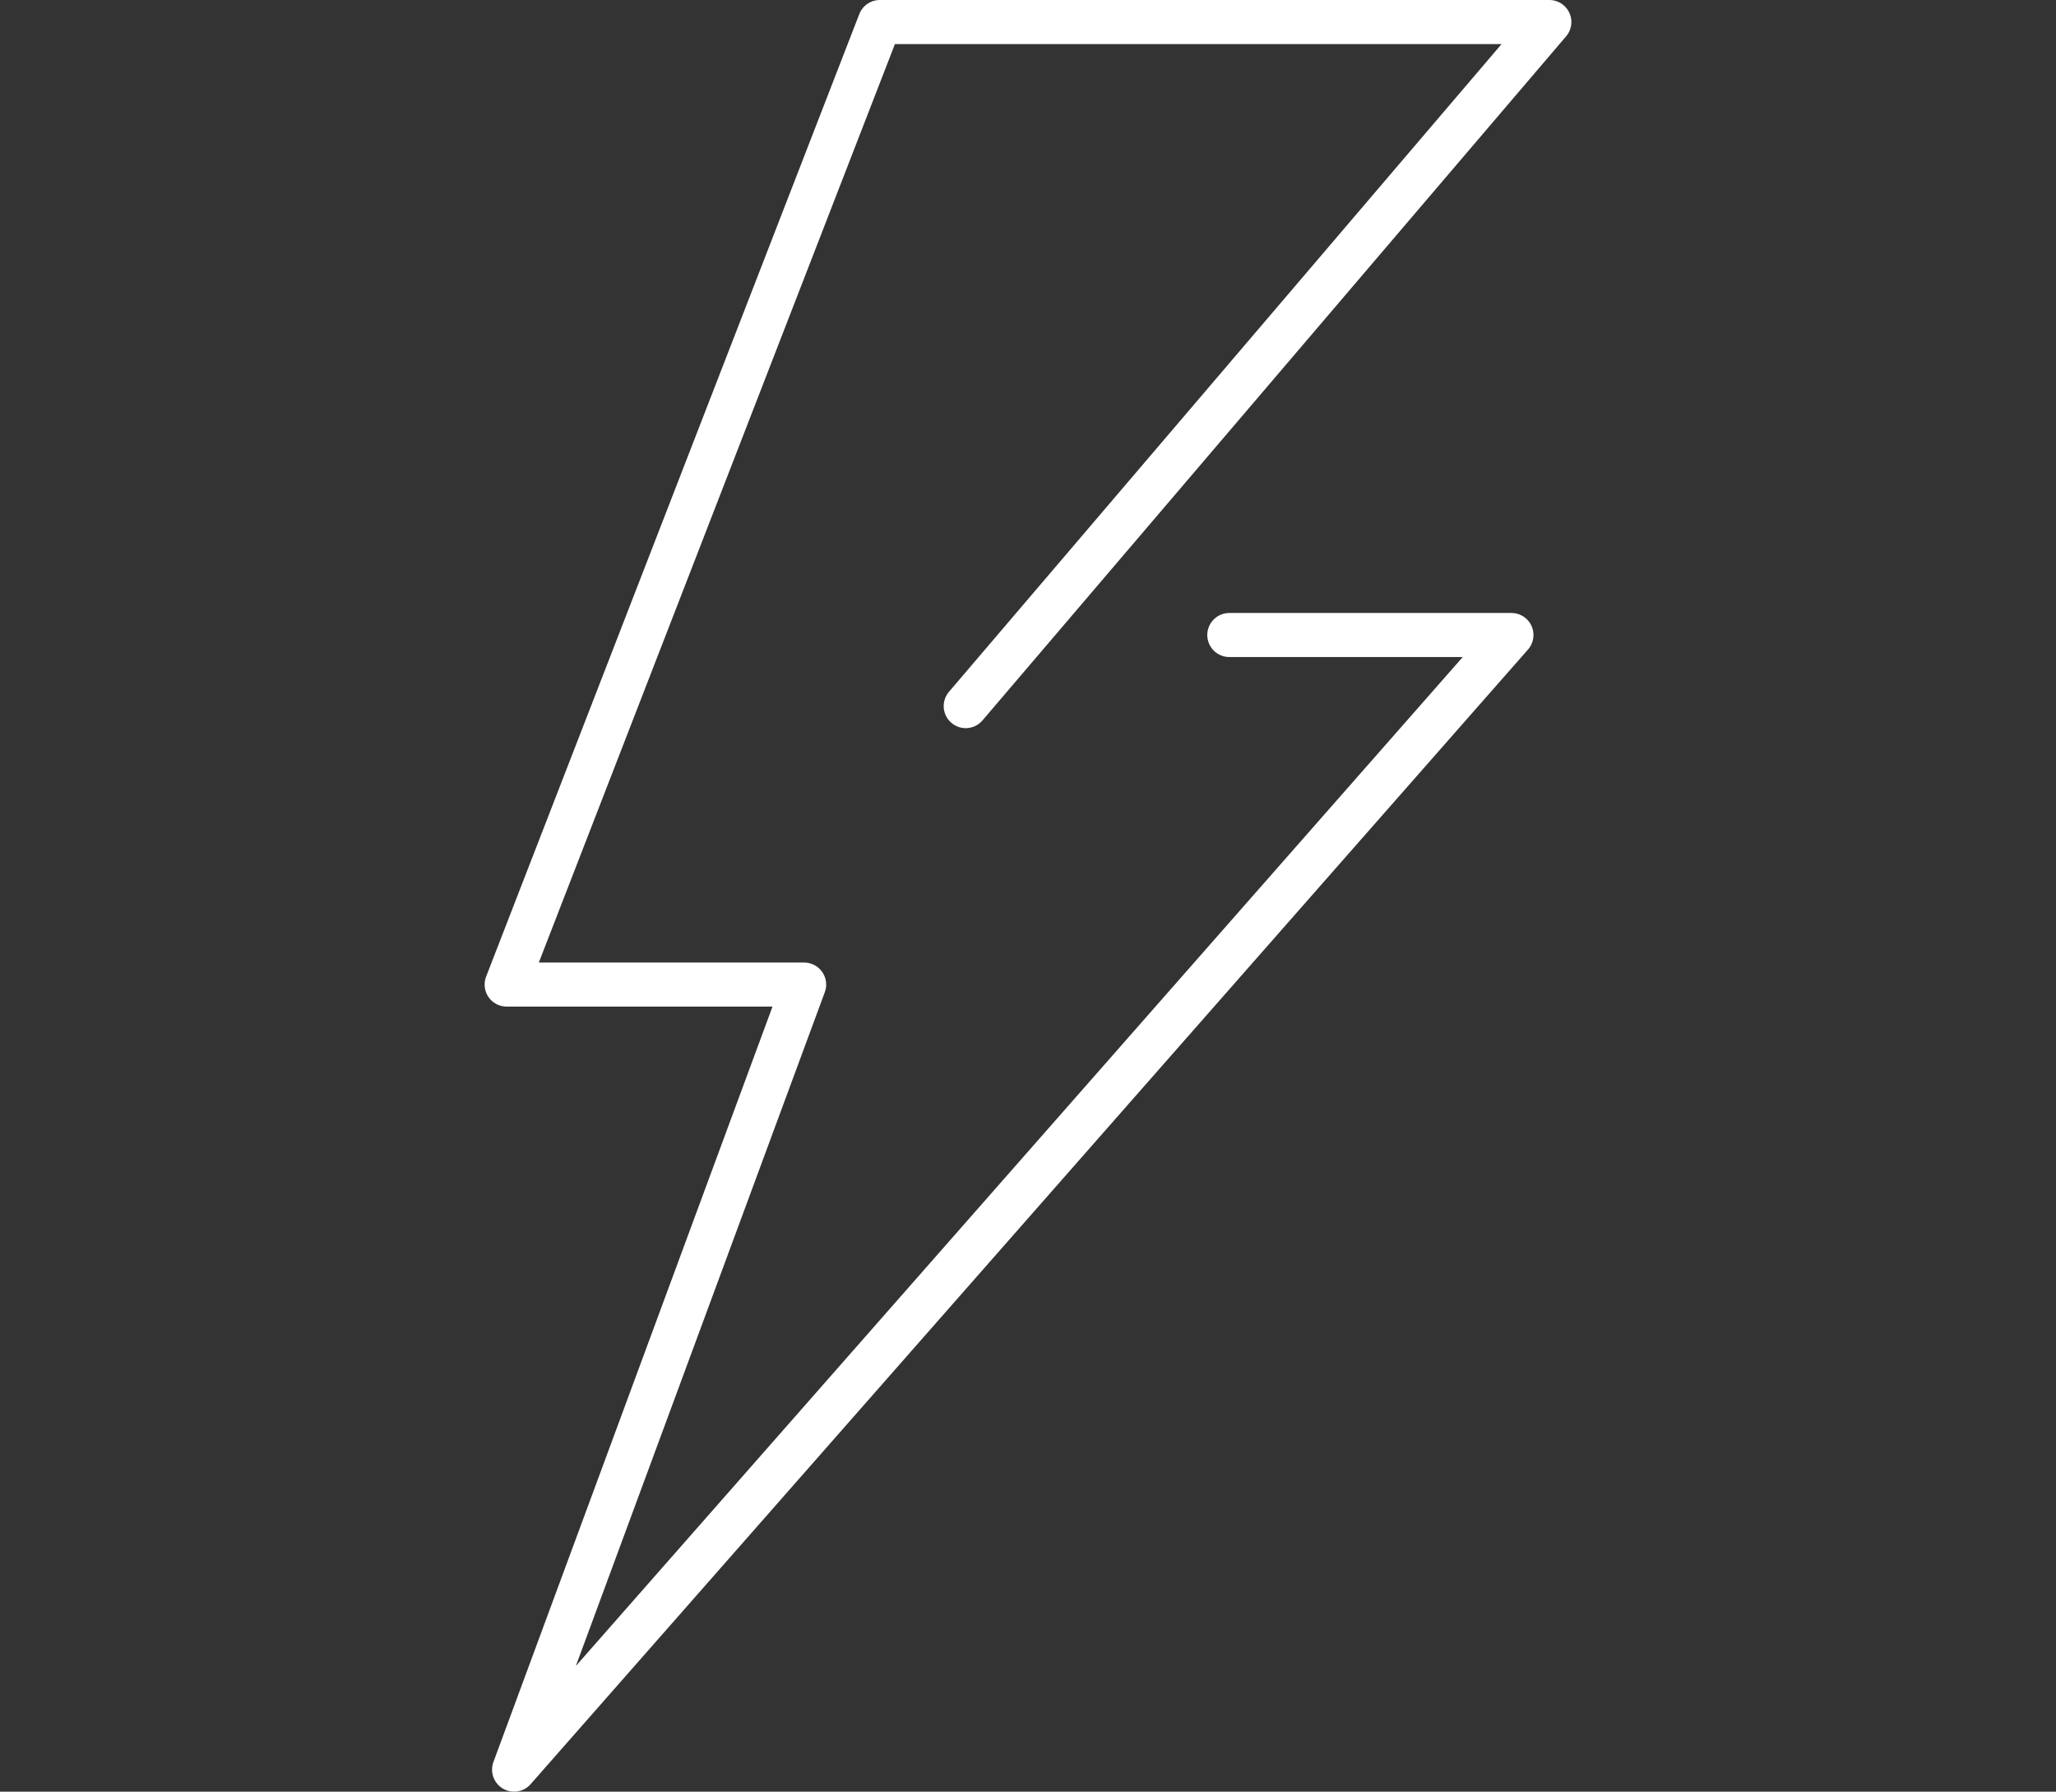 <?xml version="1.0" encoding="UTF-8"?>
<!-- Generator: Adobe Illustrator 27.2.0, SVG Export Plug-In . SVG Version: 6.00 Build 0)  -->
<svg xmlns="http://www.w3.org/2000/svg" xmlns:xlink="http://www.w3.org/1999/xlink" version="1.0" id="Livello_1" x="0px" y="0px" viewBox="0 0 140 122" style="enable-background:new 0 0 140 122;" xml:space="preserve">
<rect x="0" y="0" width="140" height="122" fill="#333333" stroke="none"/>
<g>
	<defs>
		<rect id="SVGID_1_" width="140" height="122"></rect>
	</defs>
	<clipPath id="SVGID_00000038371640909863746000000016198076616894326958_">
		<use xlink:href="#SVGID_1_" style="overflow:visible;"></use>
	</clipPath>
	
		<polyline style="clip-path:url(#SVGID_00000038371640909863746000000016198076616894326958_);fill:none;stroke:#FFFFFF;stroke-width:3;stroke-linecap:round;stroke-linejoin:round;stroke-miterlimit:10;" points="   65.759,48.082 105.5,1.5 59.912,1.5 34.5,67.043 54.756,67.043 35.006,120.5 102.919,43.24 83.708,43.24  "></polyline>
</g>
</svg>
